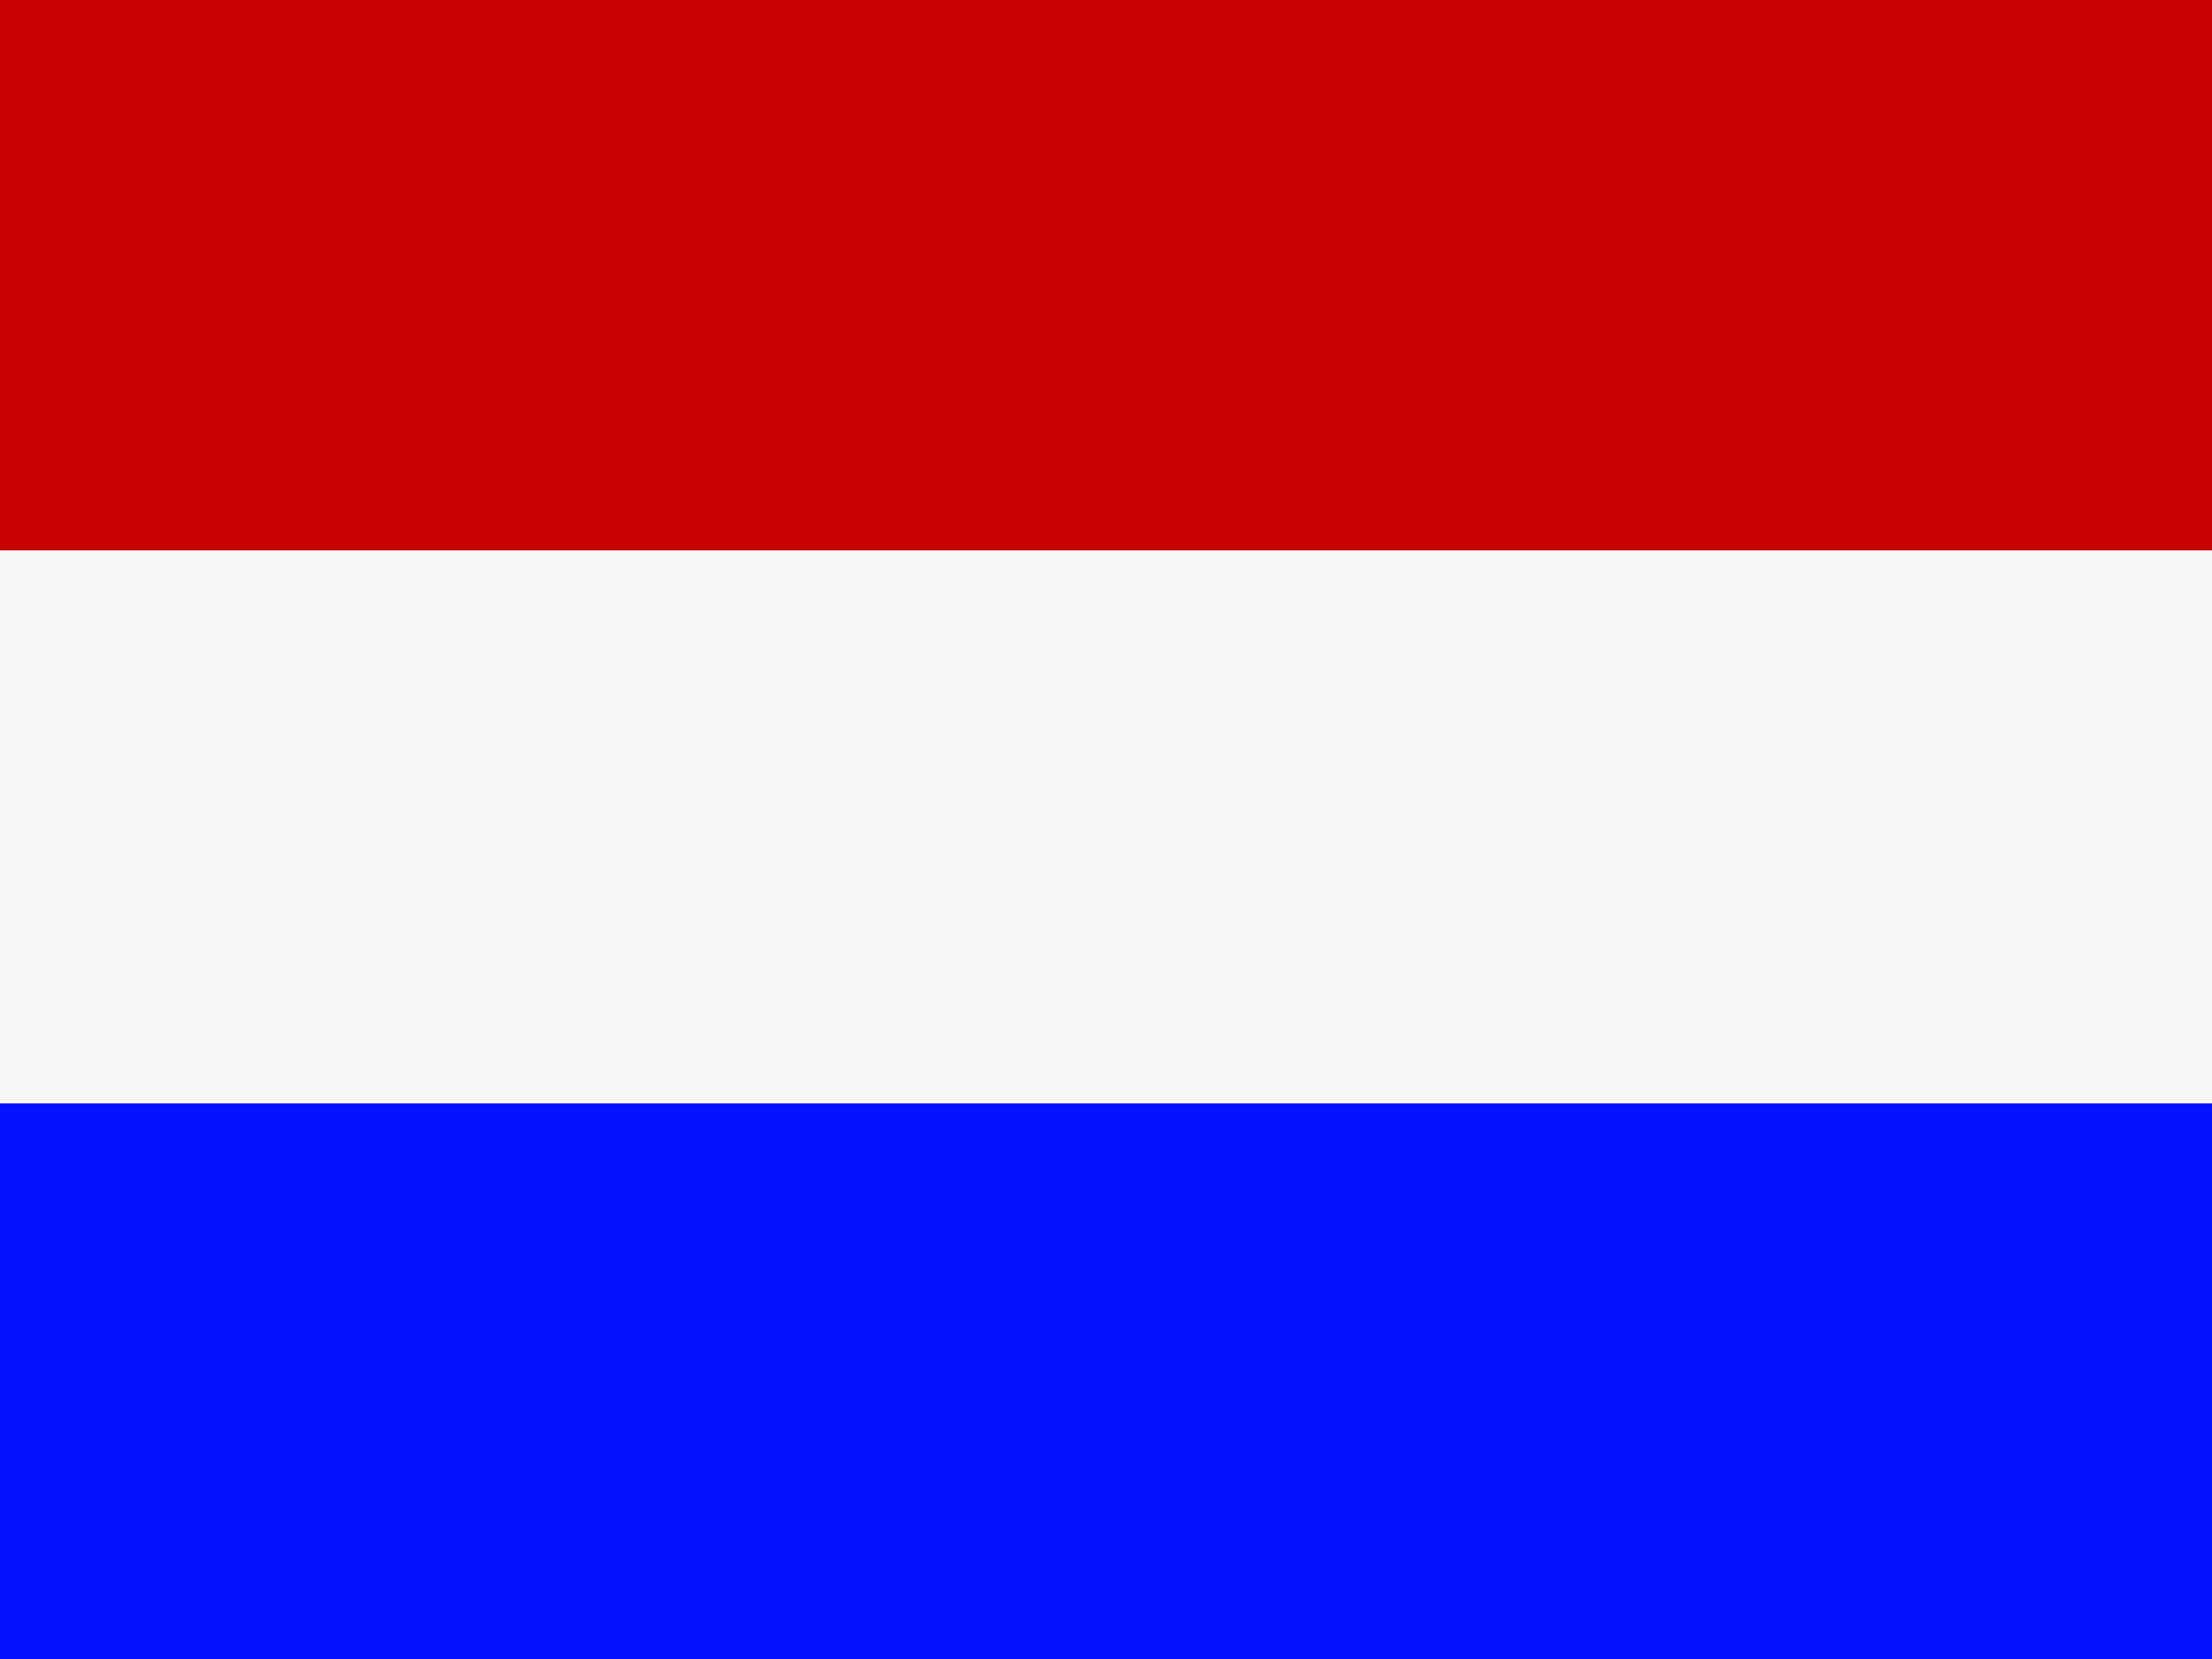 <?xml version="1.0" encoding="UTF-8" ?>
<!DOCTYPE svg PUBLIC "-//W3C//DTD SVG 1.1//EN" "http://www.w3.org/Graphics/SVG/1.1/DTD/svg11.dtd">
<svg width="40pt" height="30pt" viewBox="0 0 40 30" version="1.1" xmlns="http://www.w3.org/2000/svg">
<rect x="0" y="0" width="40" height="30" fill="#808080" stroke="none"/>
<path fill="#c80000" stroke="#c80000" stroke-width="0.094" opacity="1.00" d=" M 0.0 0.0 L 40.0 0.0 L 40.0 10.0 C 26.7 10.0 13.3 10.0 0.0 10.0 L 0.0 0.0 Z" />
<path fill="#f7f9f9" stroke="#f7f9f9" stroke-width="0.094" opacity="1.00" d=" M 0.0 10.0 C 13.3 10.0 26.7 10.0 40.0 10.0 L 40.0 20.0 C 26.7 20.0 13.3 20.0 0.0 20.0 L 0.0 10.0 Z" />
<path fill="#0511fd" stroke="#0511fd" stroke-width="0.094" opacity="1.00" d=" M 0.0 20.0 C 13.3 20.0 26.7 20.0 40.0 20.0 L 40.0 30.0 L 0.0 30.0 L 0.0 20.0 Z" />
</svg>
